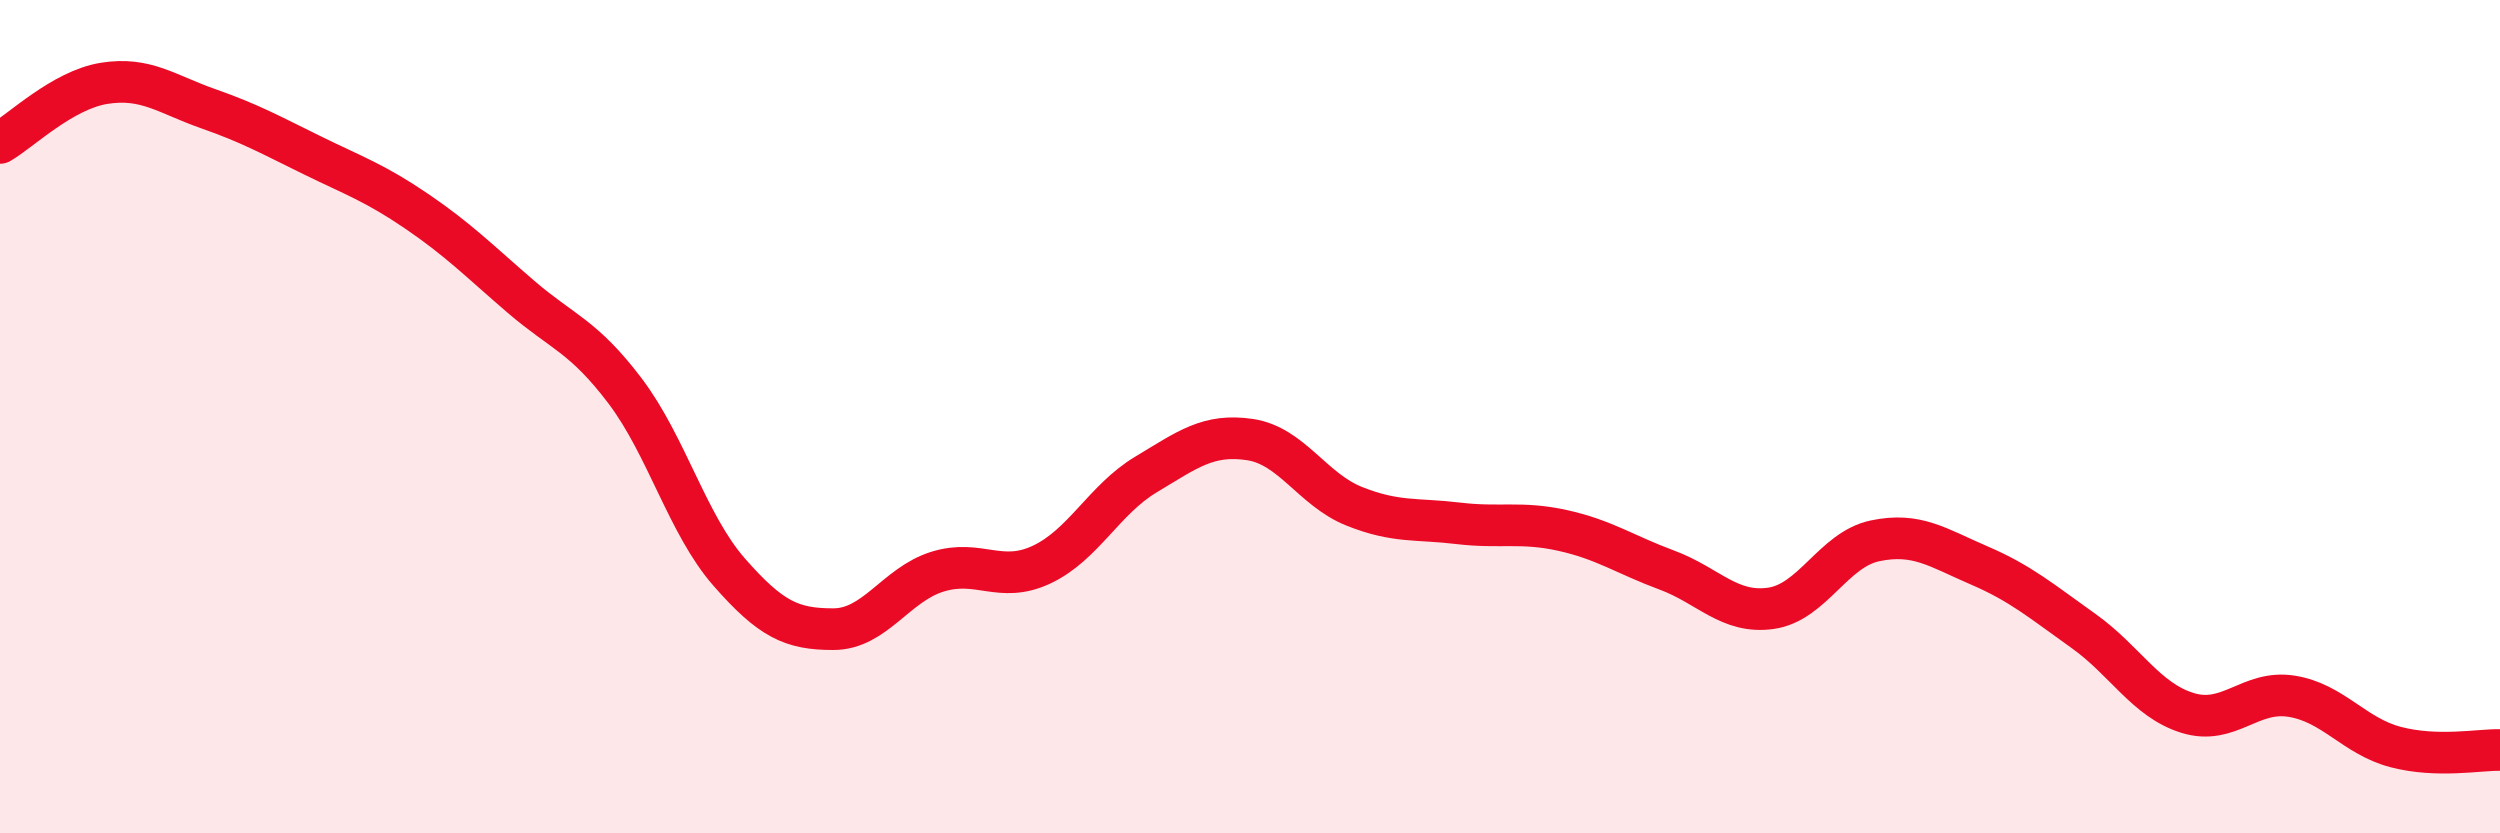 
    <svg width="60" height="20" viewBox="0 0 60 20" xmlns="http://www.w3.org/2000/svg">
      <path
        d="M 0,3.43 C 0.5,3.14 1.5,2.16 2.5,2 C 3.5,1.84 4,2.26 5,2.61 C 6,2.96 6.5,3.24 7.5,3.73 C 8.5,4.22 9,4.39 10,5.07 C 11,5.75 11.5,6.26 12.5,7.12 C 13.5,7.98 14,8.06 15,9.38 C 16,10.7 16.5,12.59 17.5,13.73 C 18.5,14.87 19,15.1 20,15.1 C 21,15.1 21.5,14.03 22.5,13.72 C 23.5,13.41 24,14.02 25,13.55 C 26,13.08 26.5,11.99 27.5,11.39 C 28.5,10.79 29,10.4 30,10.55 C 31,10.7 31.5,11.75 32.5,12.15 C 33.5,12.55 34,12.44 35,12.56 C 36,12.68 36.5,12.51 37.5,12.73 C 38.5,12.95 39,13.31 40,13.68 C 41,14.05 41.5,14.74 42.5,14.6 C 43.5,14.46 44,13.19 45,12.98 C 46,12.77 46.5,13.14 47.5,13.57 C 48.5,14 49,14.43 50,15.14 C 51,15.85 51.5,16.8 52.5,17.11 C 53.5,17.42 54,16.55 55,16.71 C 56,16.87 56.5,17.67 57.5,17.93 C 58.5,18.19 59.5,17.99 60,18L60 20L0 20Z"
        fill="#EB0A25"
        opacity="0.1"
        stroke-linecap="round"
        stroke-linejoin="round"
      />
      <path
        d="M 0,3.43 C 0.5,3.14 1.5,2.16 2.5,2 C 3.5,1.84 4,2.26 5,2.61 C 6,2.96 6.5,3.24 7.5,3.73 C 8.5,4.22 9,4.39 10,5.07 C 11,5.75 11.5,6.26 12.5,7.12 C 13.5,7.98 14,8.06 15,9.38 C 16,10.7 16.5,12.59 17.5,13.73 C 18.5,14.87 19,15.1 20,15.1 C 21,15.1 21.5,14.03 22.5,13.72 C 23.5,13.41 24,14.02 25,13.55 C 26,13.08 26.5,11.99 27.5,11.39 C 28.5,10.79 29,10.4 30,10.55 C 31,10.7 31.5,11.75 32.5,12.15 C 33.5,12.55 34,12.44 35,12.56 C 36,12.68 36.5,12.51 37.5,12.73 C 38.5,12.95 39,13.31 40,13.68 C 41,14.05 41.5,14.74 42.5,14.6 C 43.5,14.46 44,13.19 45,12.98 C 46,12.77 46.5,13.14 47.5,13.57 C 48.5,14 49,14.43 50,15.14 C 51,15.85 51.5,16.8 52.5,17.11 C 53.5,17.42 54,16.55 55,16.71 C 56,16.87 56.5,17.67 57.5,17.93 C 58.5,18.19 59.5,17.99 60,18"
        stroke="#EB0A25"
        stroke-width="1"
        fill="none"
        stroke-linecap="round"
        stroke-linejoin="round"
      />
    </svg>
  